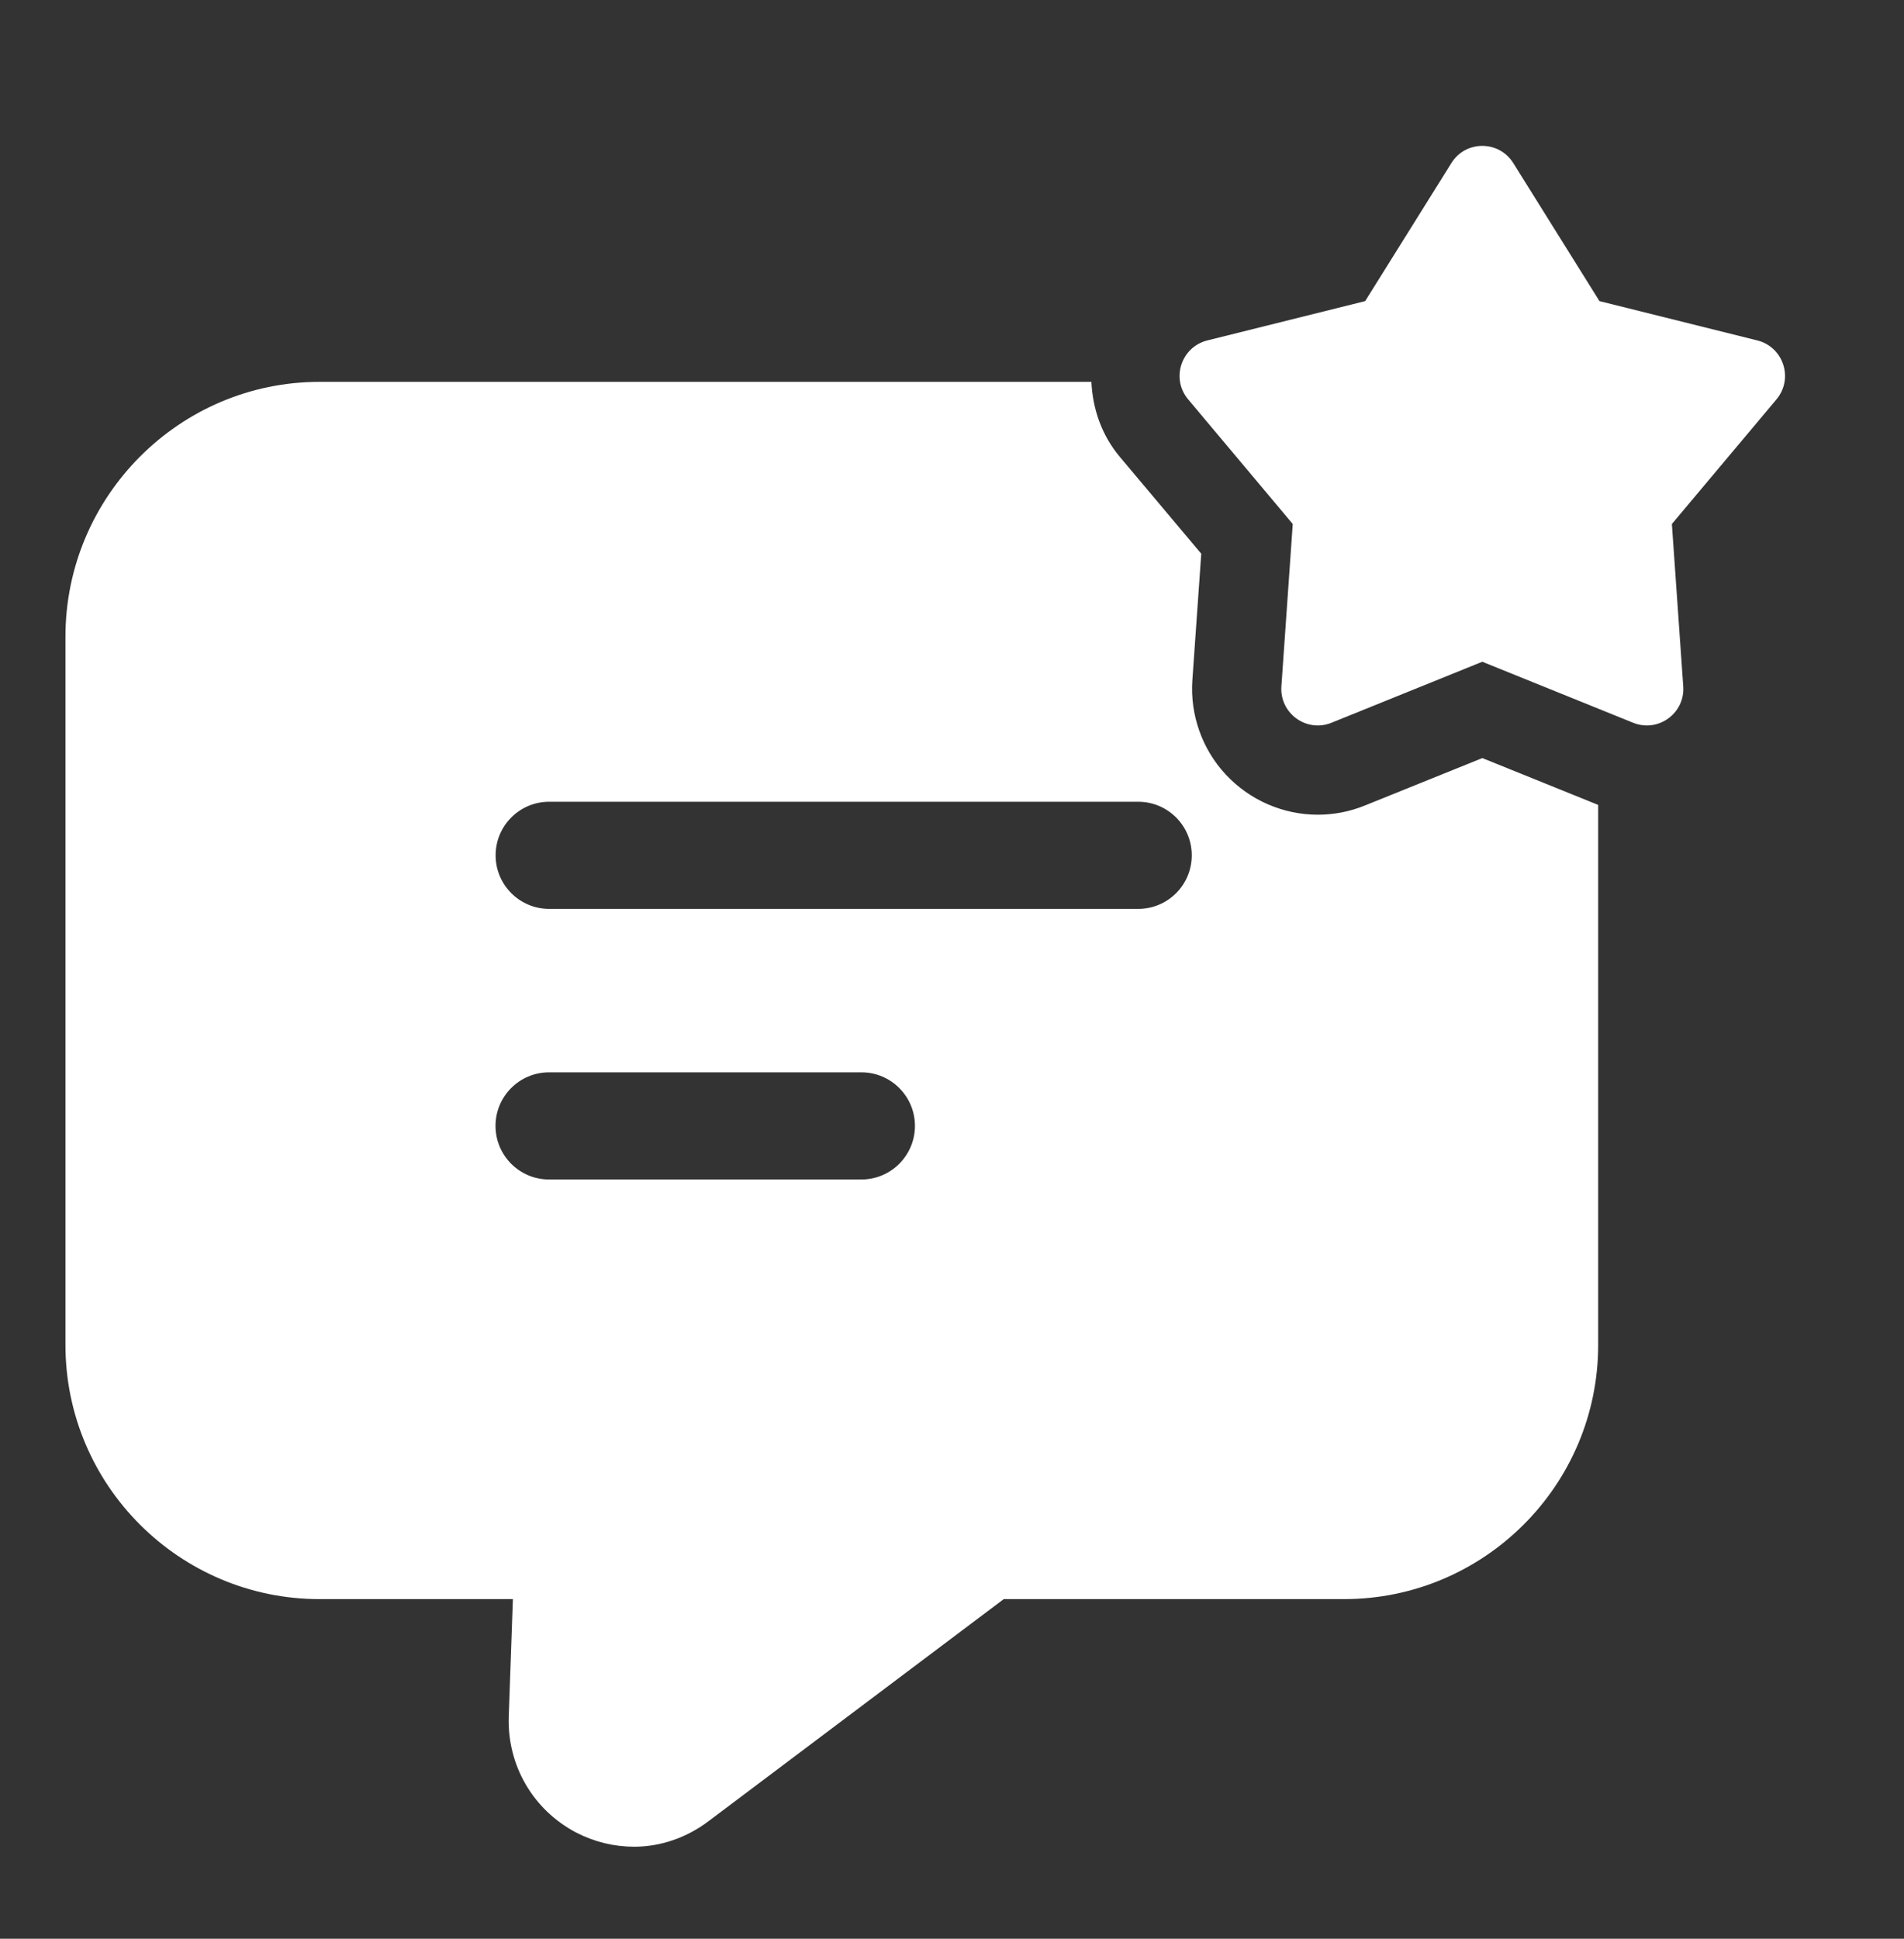 <svg width="56" height="57" viewBox="0 0 56 57" fill="none" xmlns="http://www.w3.org/2000/svg">
<rect x="0" y="0" width="56" height="57" fill="#333333" stroke="none"/>
<path d="M43.598 22.288L40.145 23.682C39.7 23.863 39.233 23.953 38.757 23.953C37.737 23.953 36.75 23.523 36.052 22.772C35.357 22.027 34.998 21.014 35.07 19.993L35.331 16.28L32.935 13.431C32.403 12.797 32.137 12.022 32.1 11.227H9.397C5.285 11.227 1.925 14.588 1.925 18.718V39.542C1.925 43.672 5.285 47.015 9.397 47.015H15.085L14.962 50.498C14.927 51.915 15.68 53.21 16.94 53.875C17.482 54.155 18.06 54.295 18.655 54.295C19.425 54.295 20.195 54.032 20.842 53.542L29.522 47.015H39.532C43.645 47.015 47.005 43.672 47.005 39.542V23.665L43.598 22.288ZM25.335 34.678H16.149C15.279 34.678 14.574 33.972 14.574 33.102C14.574 32.233 15.279 31.527 16.149 31.527H25.335C26.204 31.527 26.91 32.233 26.91 33.102C26.91 33.972 26.204 34.678 25.335 34.678ZM33.477 26.722H16.152C15.283 26.722 14.577 26.017 14.577 25.147C14.577 24.277 15.283 23.572 16.152 23.572H33.477C34.347 23.572 35.052 24.277 35.052 25.147C35.052 26.017 34.347 26.722 33.477 26.722Z" fill="white"/>
<path d="M44.508 4.794L47.043 8.853L51.686 10.009C52.456 10.202 52.759 11.133 52.249 11.742L49.173 15.406L49.507 20.179C49.563 20.97 48.77 21.547 48.034 21.25L43.597 19.456L39.161 21.25C38.426 21.547 37.632 20.971 37.688 20.179L38.022 15.406L34.946 11.742C34.434 11.135 34.739 10.202 35.509 10.009L40.152 8.853L42.688 4.794C43.106 4.121 44.087 4.121 44.508 4.794Z" fill="white"/>
</svg>
